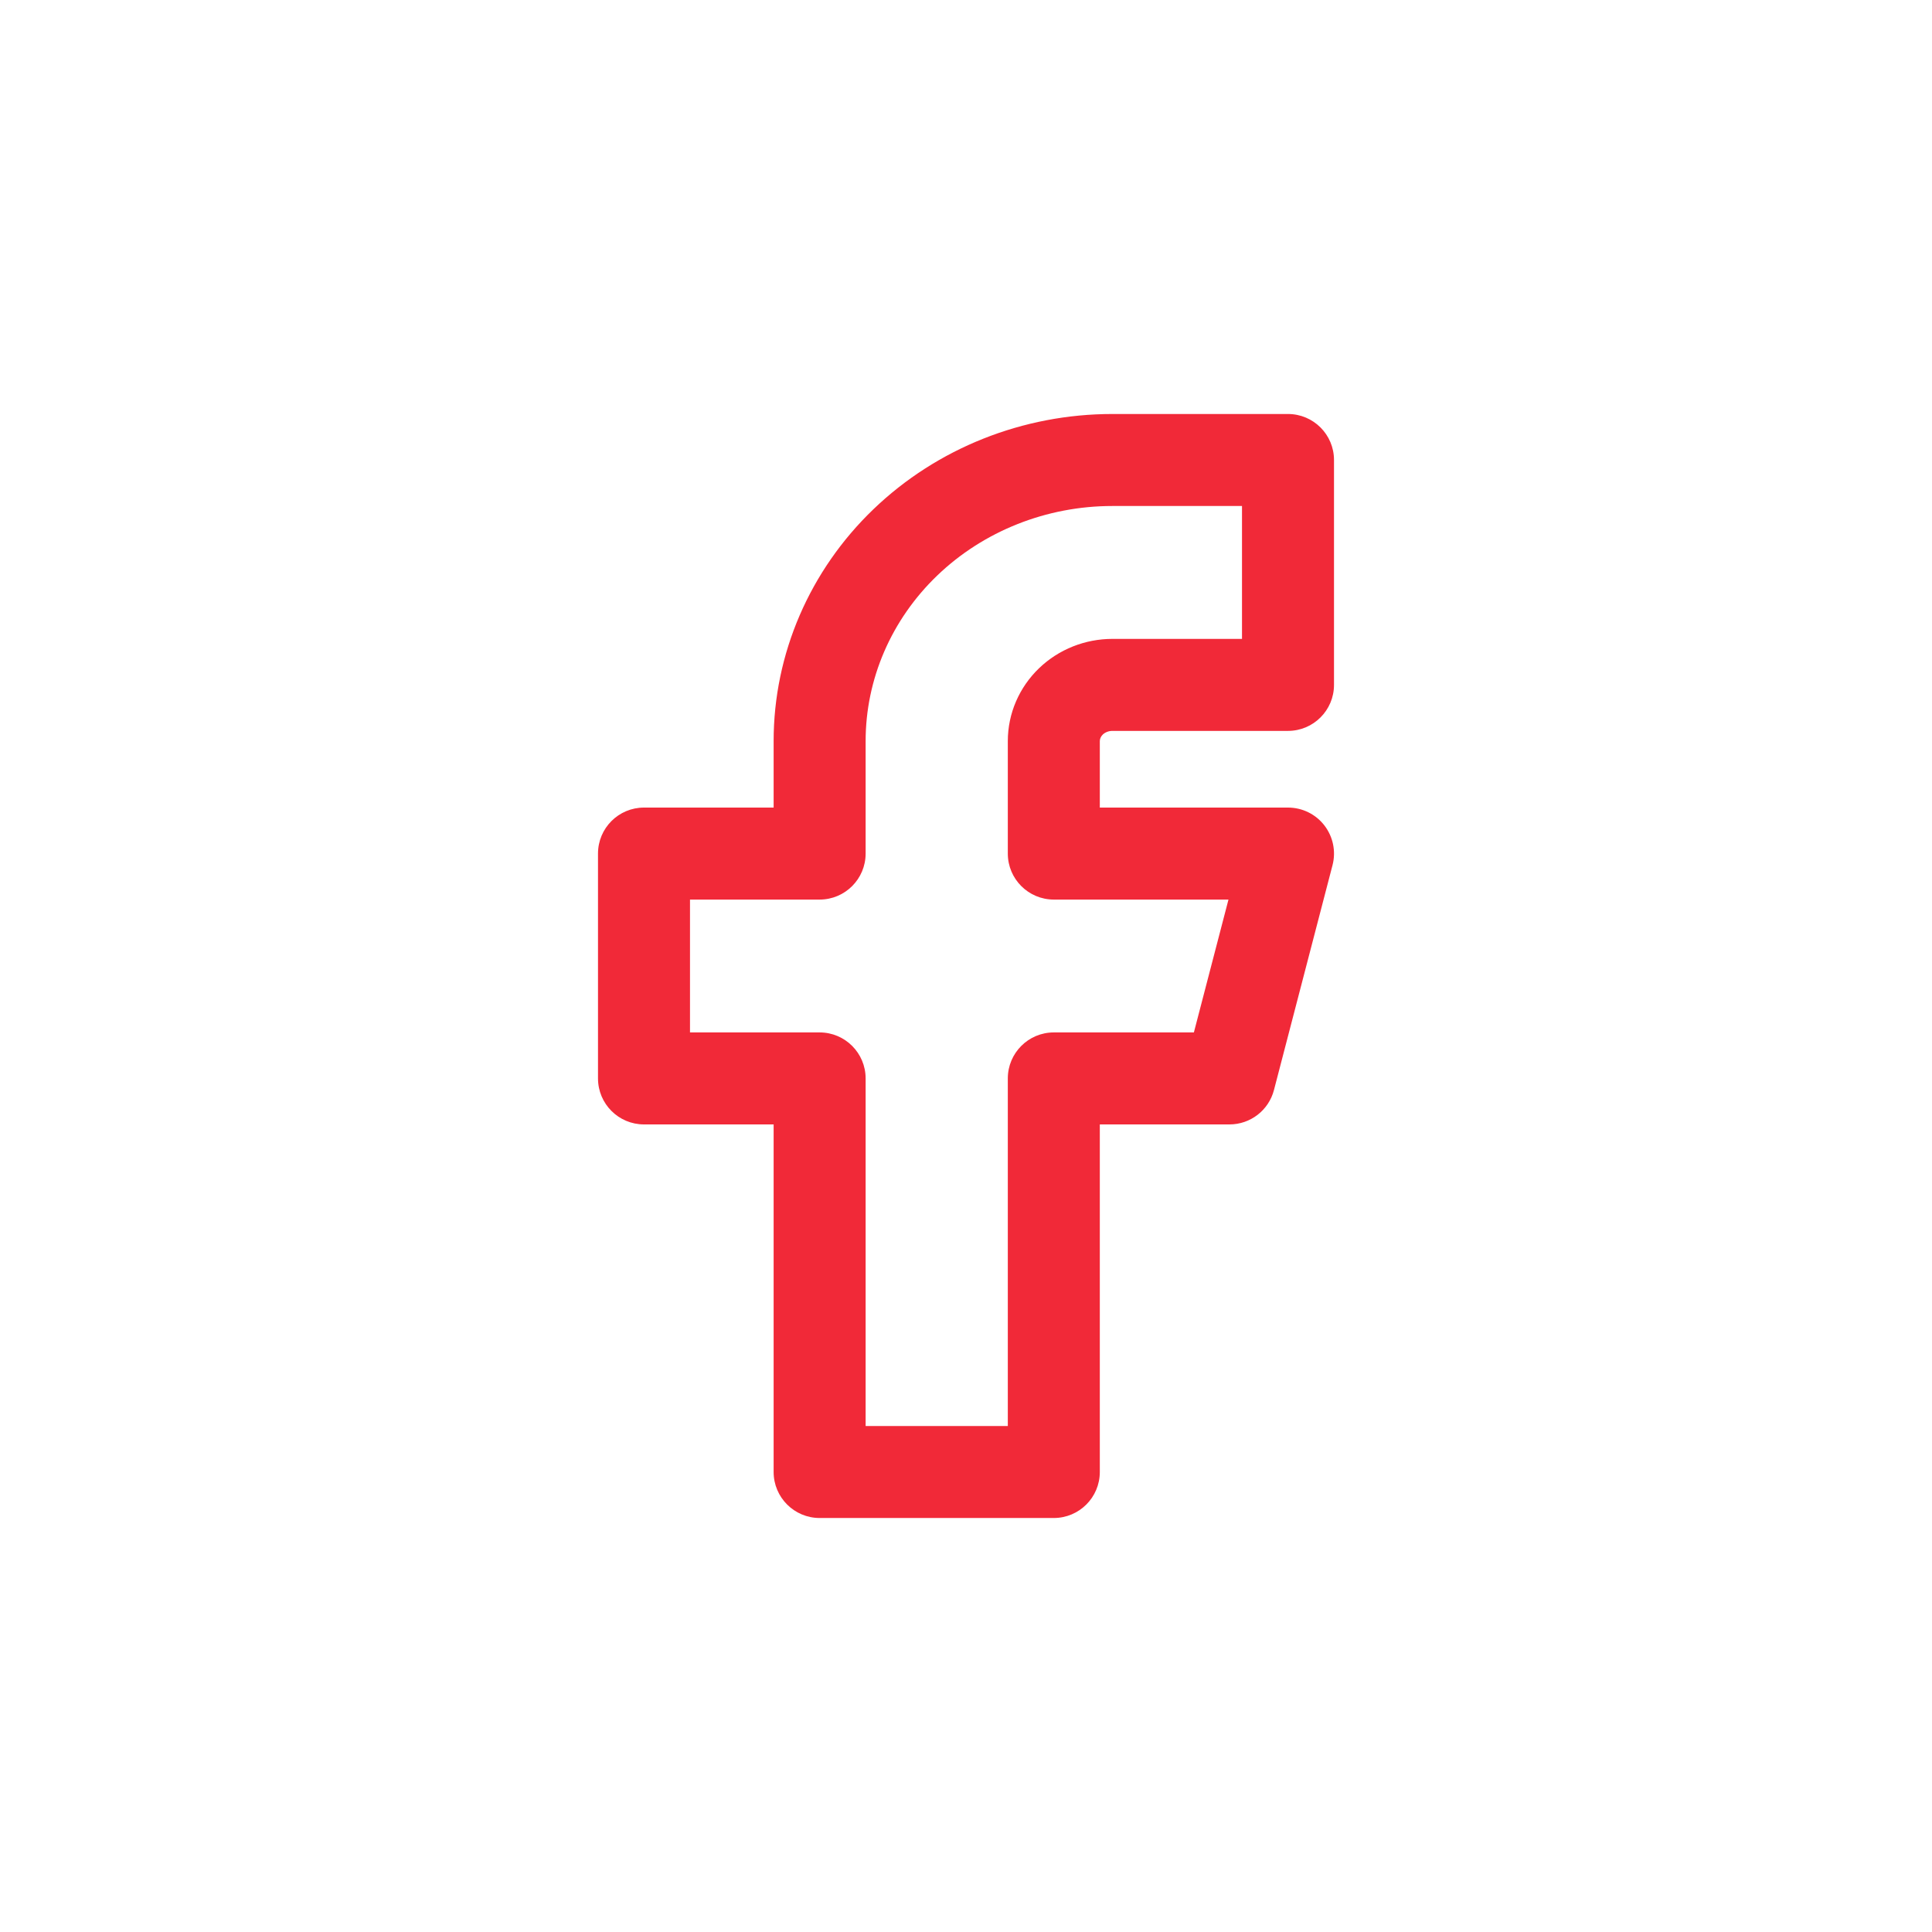 <svg width="42" height="42" viewBox="0 0 42 42" fill="none" xmlns="http://www.w3.org/2000/svg">
<path fill-rule="evenodd" clip-rule="evenodd" d="M18.989 11.069C20.373 9.74 22.242 9 24.182 9H28C28.552 9 29 9.448 29 10V14.889C29 15.441 28.552 15.889 28 15.889H24.182C24.097 15.889 24.023 15.922 23.974 15.968C23.928 16.013 23.909 16.066 23.909 16.111V17.556H28C28.31 17.556 28.602 17.699 28.791 17.944C28.98 18.189 29.046 18.508 28.968 18.808L27.695 23.696C27.58 24.137 27.183 24.444 26.727 24.444H23.909V32C23.909 32.552 23.461 33 22.909 33H17.818C17.266 33 16.818 32.552 16.818 32V24.444H14C13.448 24.444 13 23.997 13 23.444V18.556C13 18.003 13.448 17.556 14 17.556H16.818V16.111C16.818 14.212 17.604 12.399 18.989 11.069ZM24.182 11C22.747 11 21.378 11.548 20.375 12.511C19.373 13.473 18.818 14.769 18.818 16.111V18.556C18.818 19.108 18.37 19.556 17.818 19.556H15V22.444H17.818C18.37 22.444 18.818 22.892 18.818 23.444V31H21.909V23.444C21.909 22.892 22.357 22.444 22.909 22.444H25.954L26.706 19.556H22.909C22.357 19.556 21.909 19.108 21.909 18.556V16.111C21.909 15.508 22.159 14.939 22.589 14.526C23.018 14.114 23.592 13.889 24.182 13.889H27V11H24.182Z" fill="#F12938"/>
</svg>

